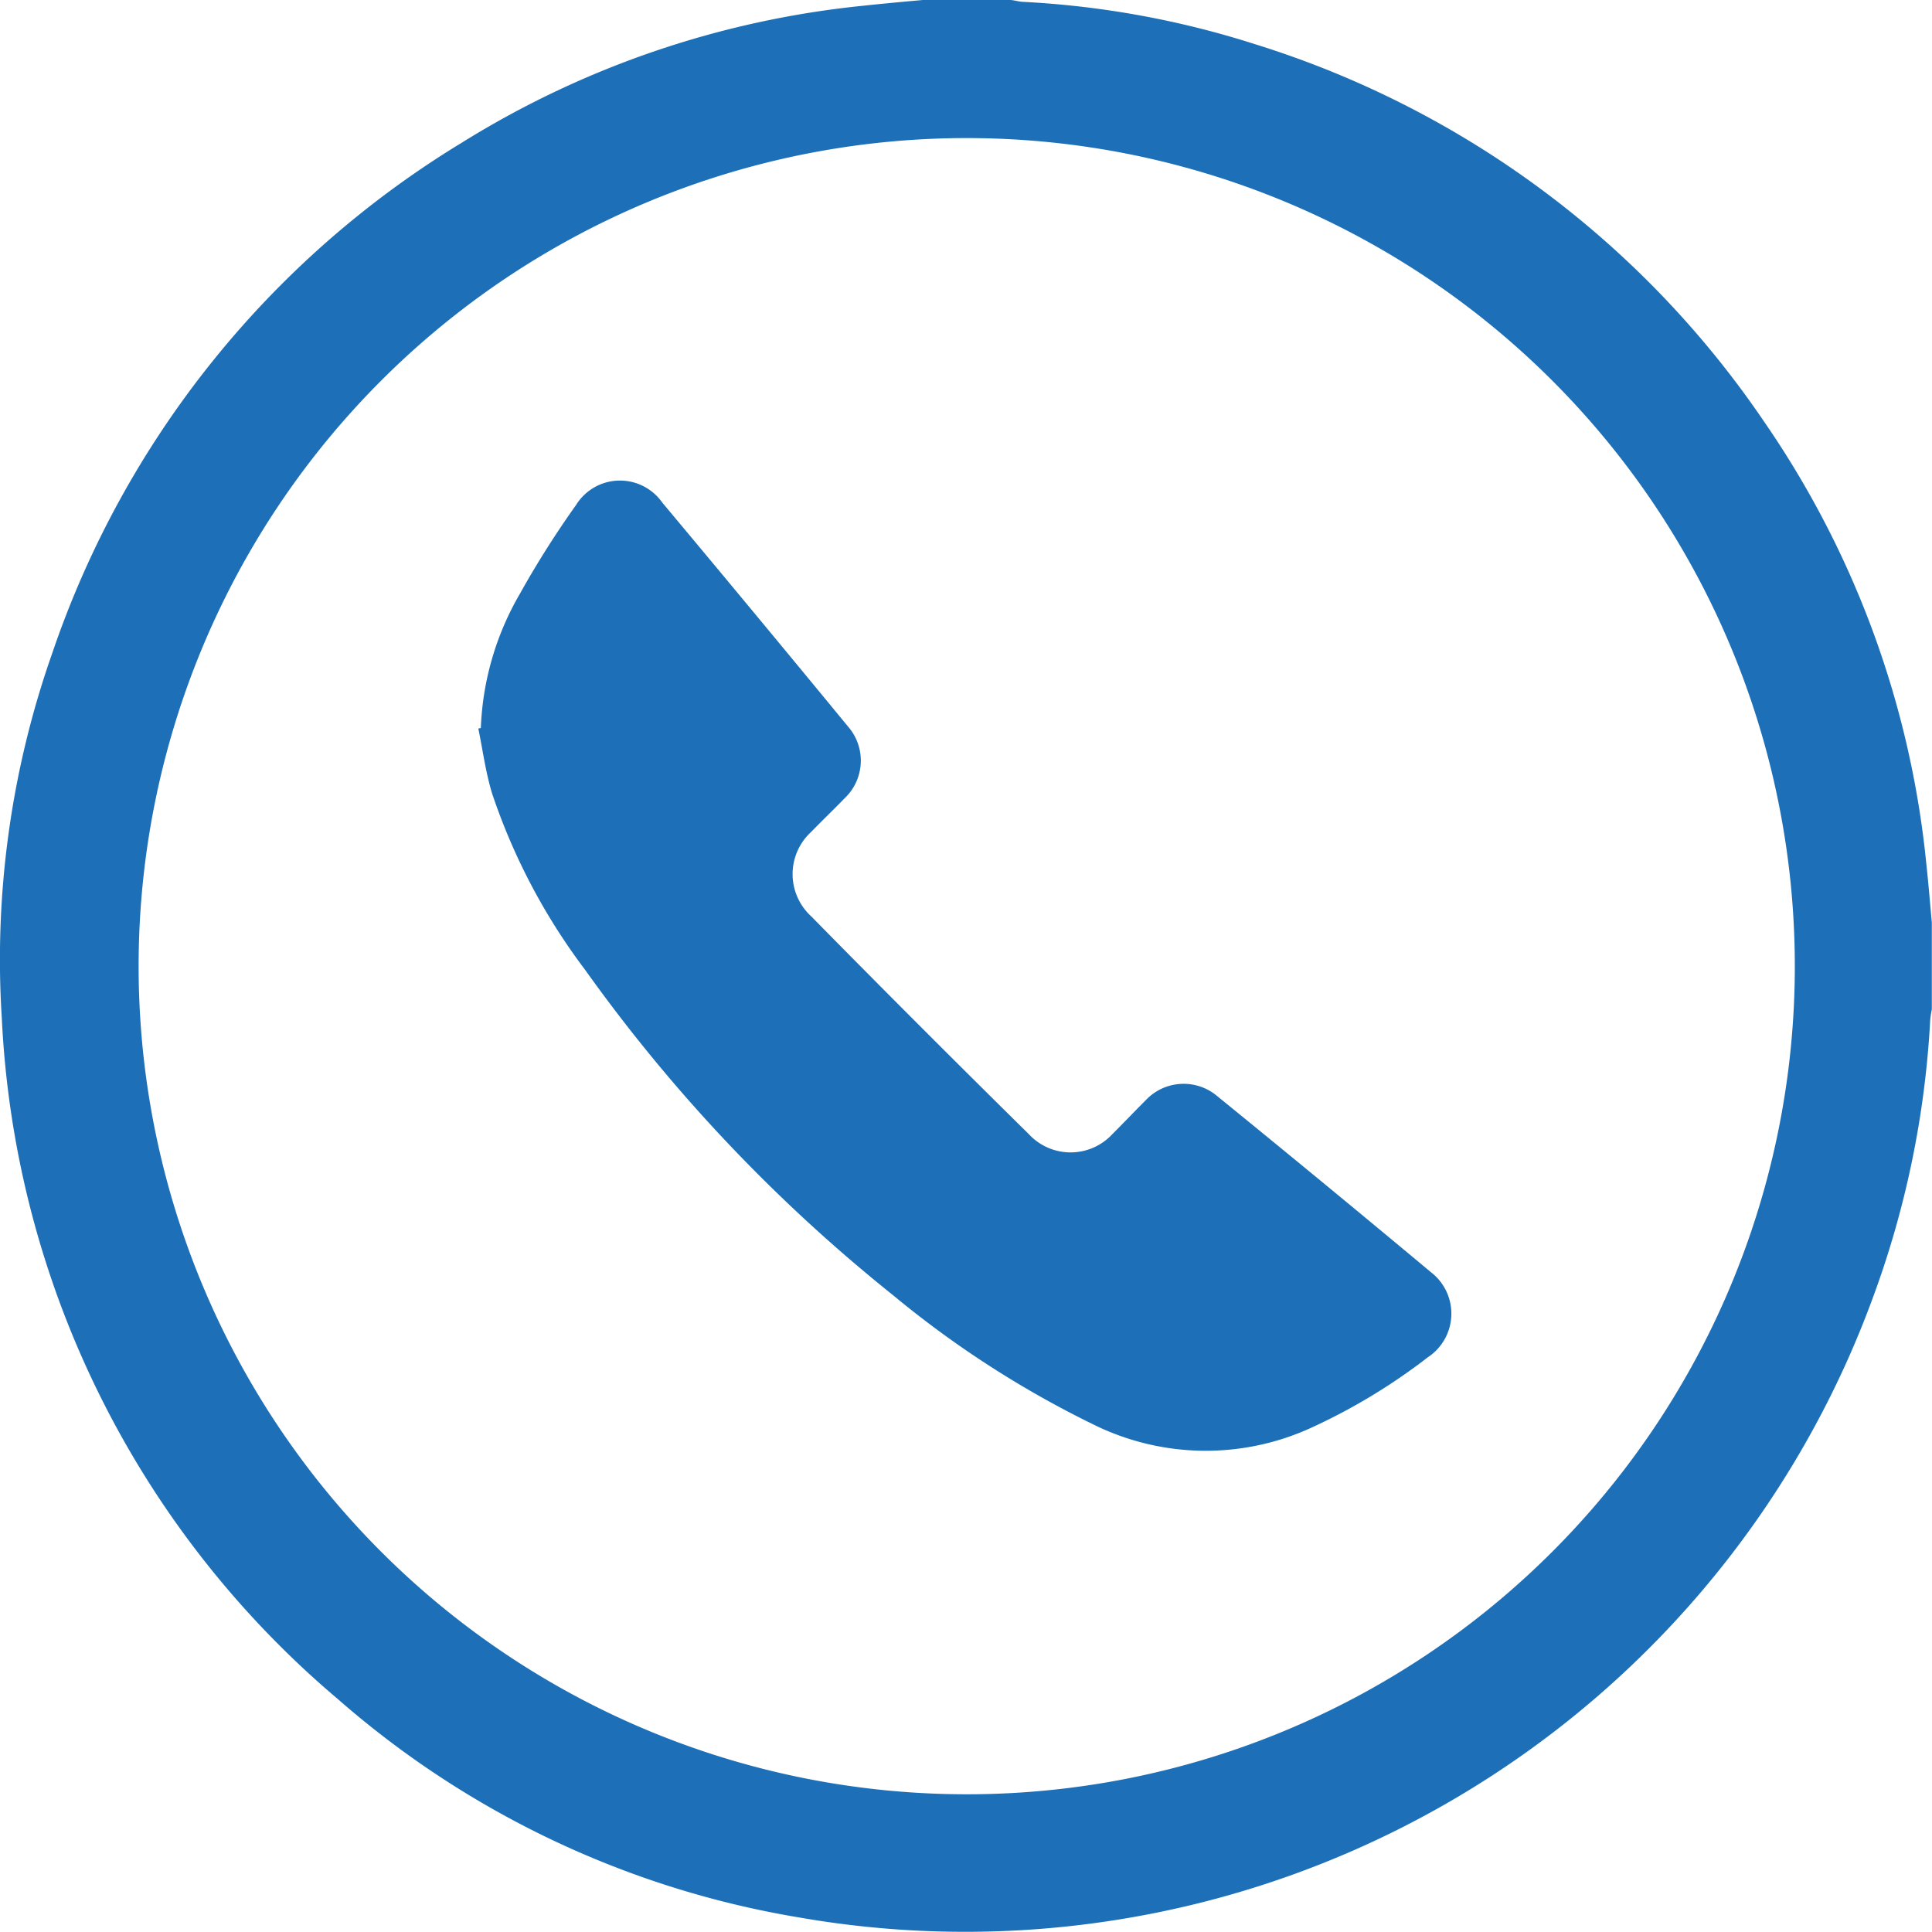 <svg xmlns="http://www.w3.org/2000/svg" viewBox="0 0 107.32 107.32"><defs><style>.cls-1{fill:#1d70b7;}</style></defs><g id="Capa_2" data-name="Capa 2"><g id="Capa_1-2" data-name="Capa 1"><path class="cls-1" d="M51.26,0h4.82c.23,0,.46.08.69.1A50.74,50.74,0,0,1,69.7,2.45,53.27,53.27,0,0,1,98,23.43,52.34,52.34,0,0,1,107,47.94c.12,1.1.21,2.21.31,3.31v4.82a5.58,5.58,0,0,0-.09.59A52.54,52.54,0,0,1,104,72.18a53.7,53.7,0,0,1-59.62,34.33,51.77,51.77,0,0,1-25.58-12.1A52.83,52.83,0,0,1,.1,56.55,51.26,51.26,0,0,1,2.91,36.26,53.2,53.2,0,0,1,25.63,7.94,52.07,52.07,0,0,1,47.94.32C49.05.2,50.15.1,51.26,0ZM7.7,53.67a46,46,0,1,0,45.91-46A46,46,0,0,0,7.7,53.67Z"/><path class="cls-1" d="M26.71,40.44A16,16,0,0,1,28.87,33,53.07,53.07,0,0,1,32,28.05a2.87,2.87,0,0,1,4.79-.13q5.18,6.19,10.31,12.43a2.88,2.88,0,0,1-.19,4c-.61.63-1.24,1.23-1.85,1.86a3.18,3.18,0,0,0,0,4.69Q51.06,57,57.15,63a3.16,3.16,0,0,0,4.64,0c.62-.62,1.22-1.25,1.84-1.87a2.89,2.89,0,0,1,4-.23q6,4.88,11.87,9.78a2.9,2.9,0,0,1-.18,4.71,33.13,33.13,0,0,1-6.66,4,14.07,14.07,0,0,1-12-.3A55.65,55.65,0,0,1,49.6,71.94,90.17,90.17,0,0,1,32.5,53.87a34.35,34.35,0,0,1-5.16-9.78c-.36-1.17-.52-2.41-.77-3.62Z"/></g></g></svg>